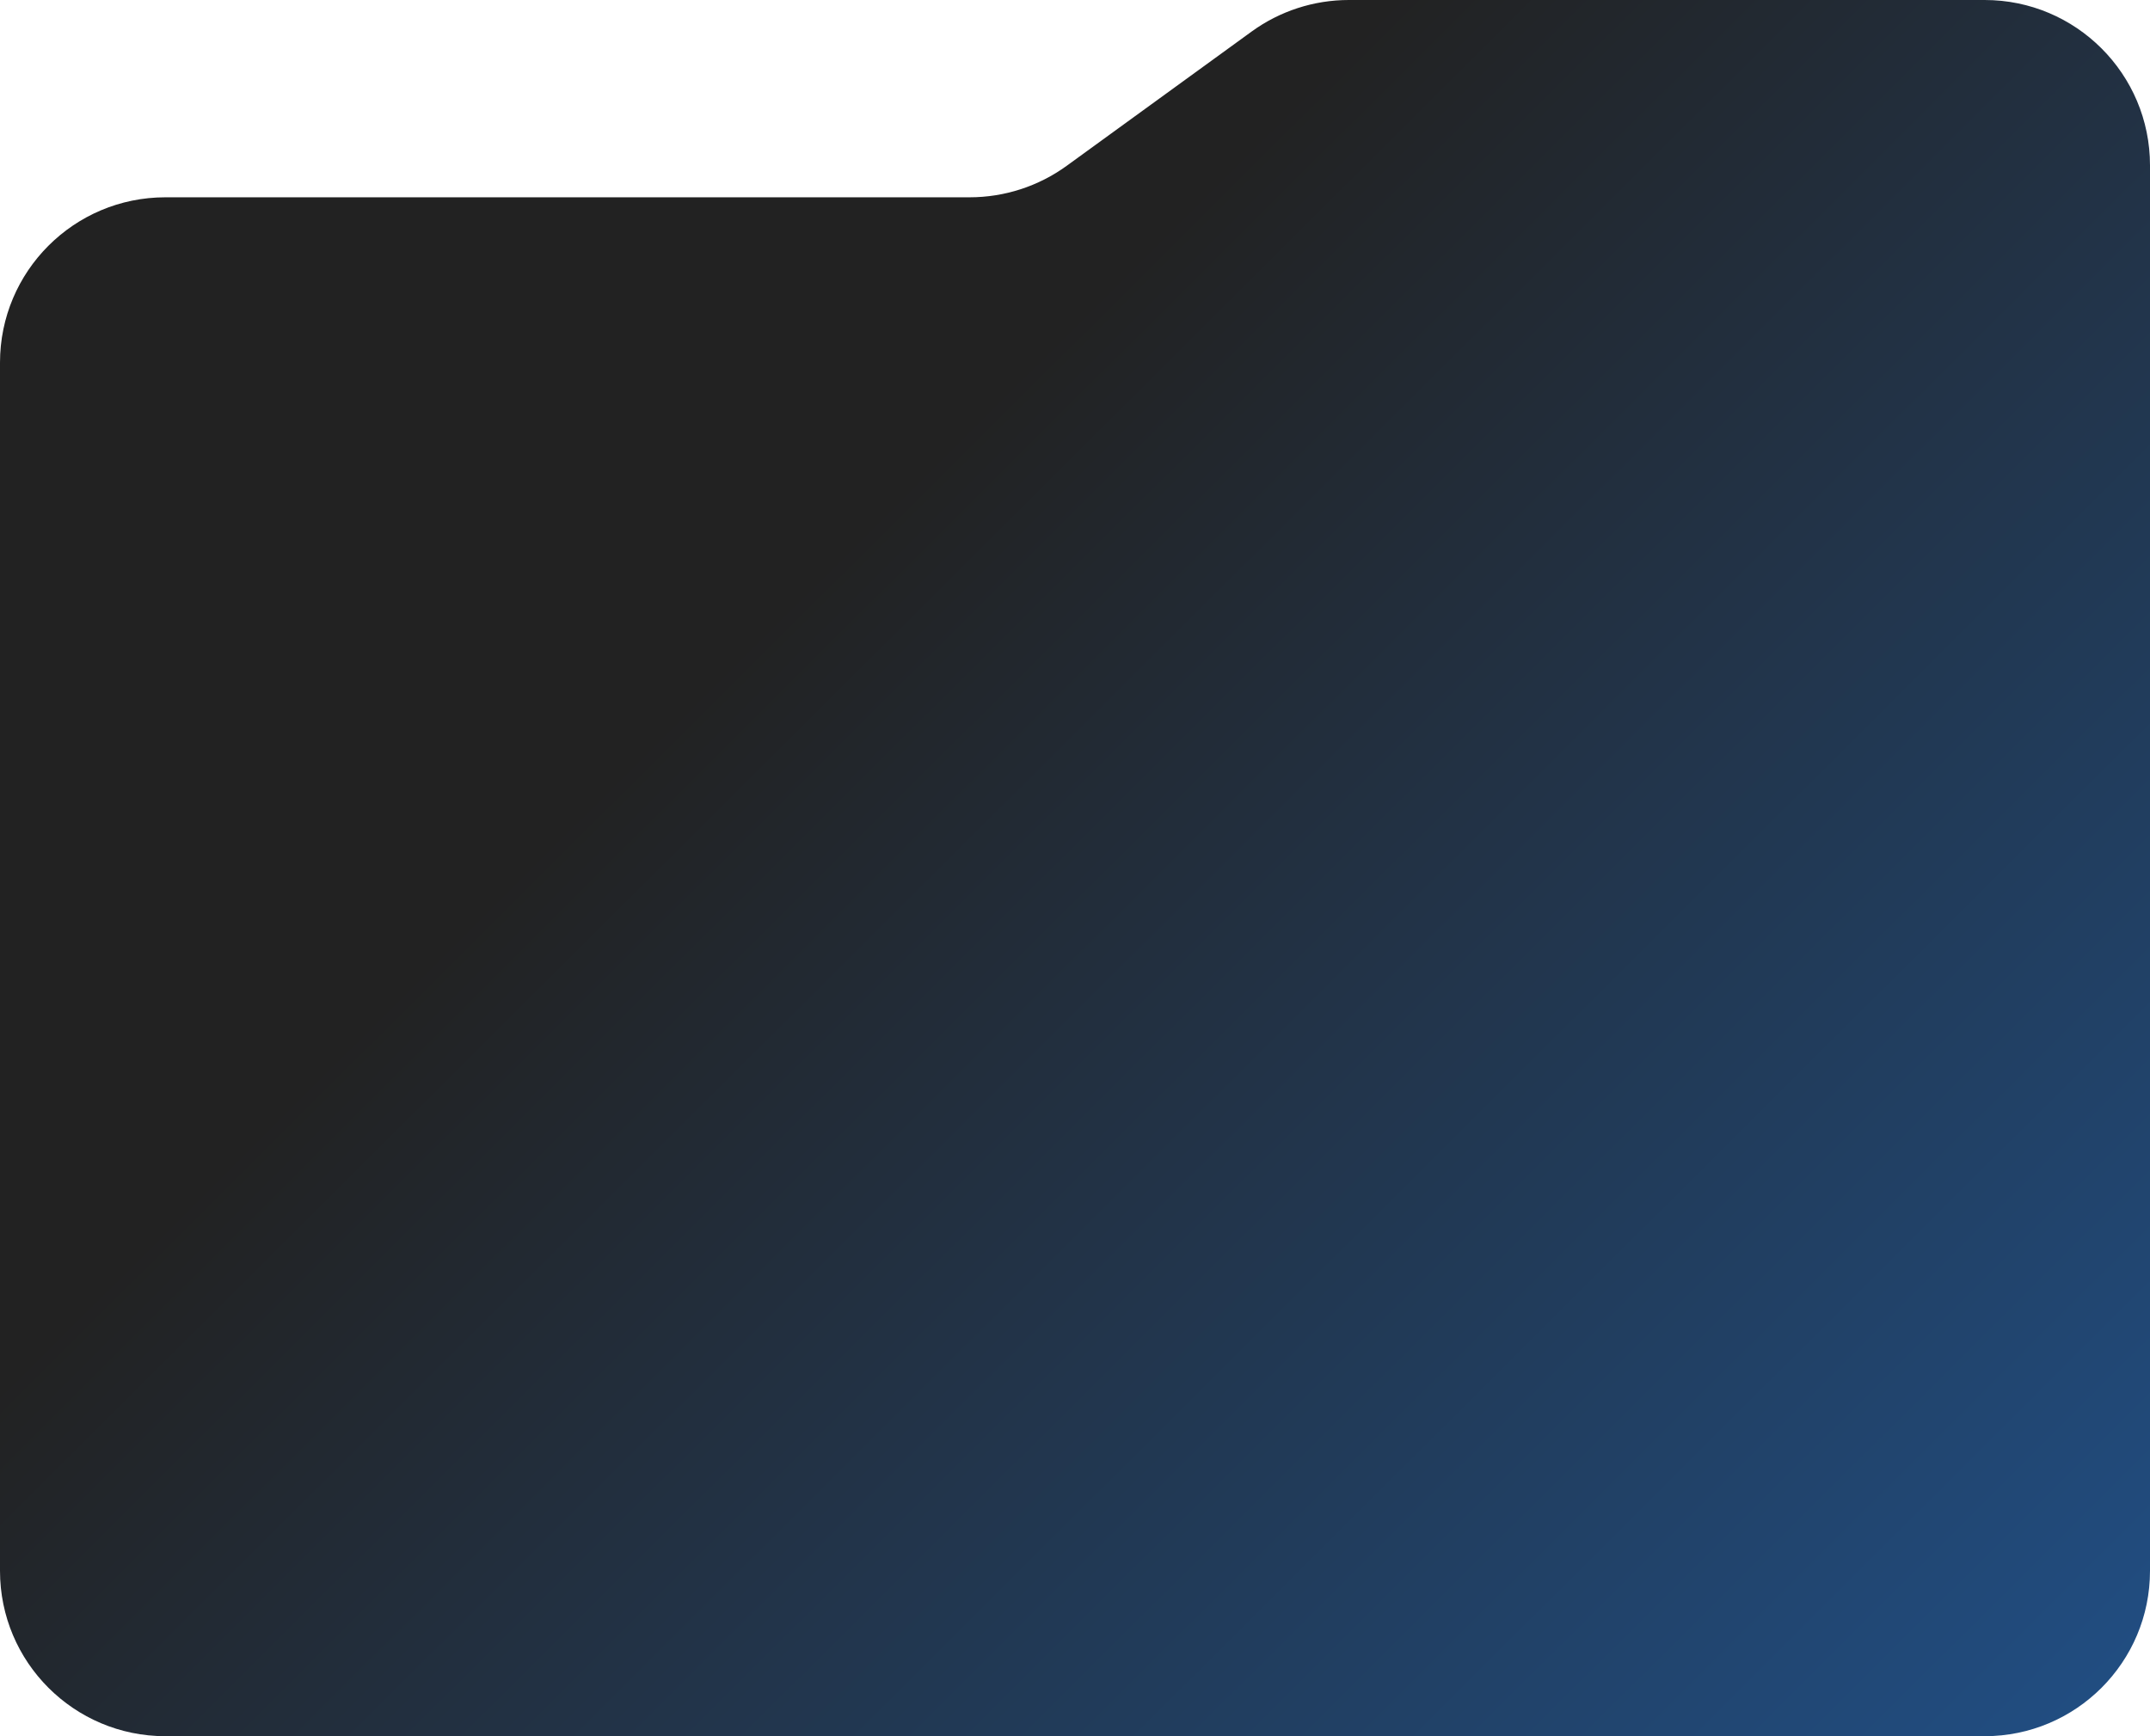 <?xml version="1.0" encoding="UTF-8"?> <svg xmlns="http://www.w3.org/2000/svg" width="260" height="210" viewBox="0 0 260 210" fill="none"> <path fill-rule="evenodd" clip-rule="evenodd" d="M240 0H163.11C158.888 0 154.774 1.336 151.358 3.817L129.007 20.047C125.591 22.528 121.477 23.864 117.255 23.864H20C8.954 23.864 0 32.818 0 43.864V190C0 201.046 8.954 210 20 210H240C251.046 210 260 201.046 260 190V20C260 8.954 251.046 0 240 0Z" fill="url(#paint0_linear_560_143)"></path> <defs> <linearGradient id="paint0_linear_560_143" x1="-195.512" y1="-158.455" x2="432.037" y2="471.421" gradientUnits="userSpaceOnUse"> <stop offset="0.415" stop-color="#222222"></stop> <stop offset="0.856" stop-color="#2074D7"></stop> </linearGradient> </defs> </svg> 